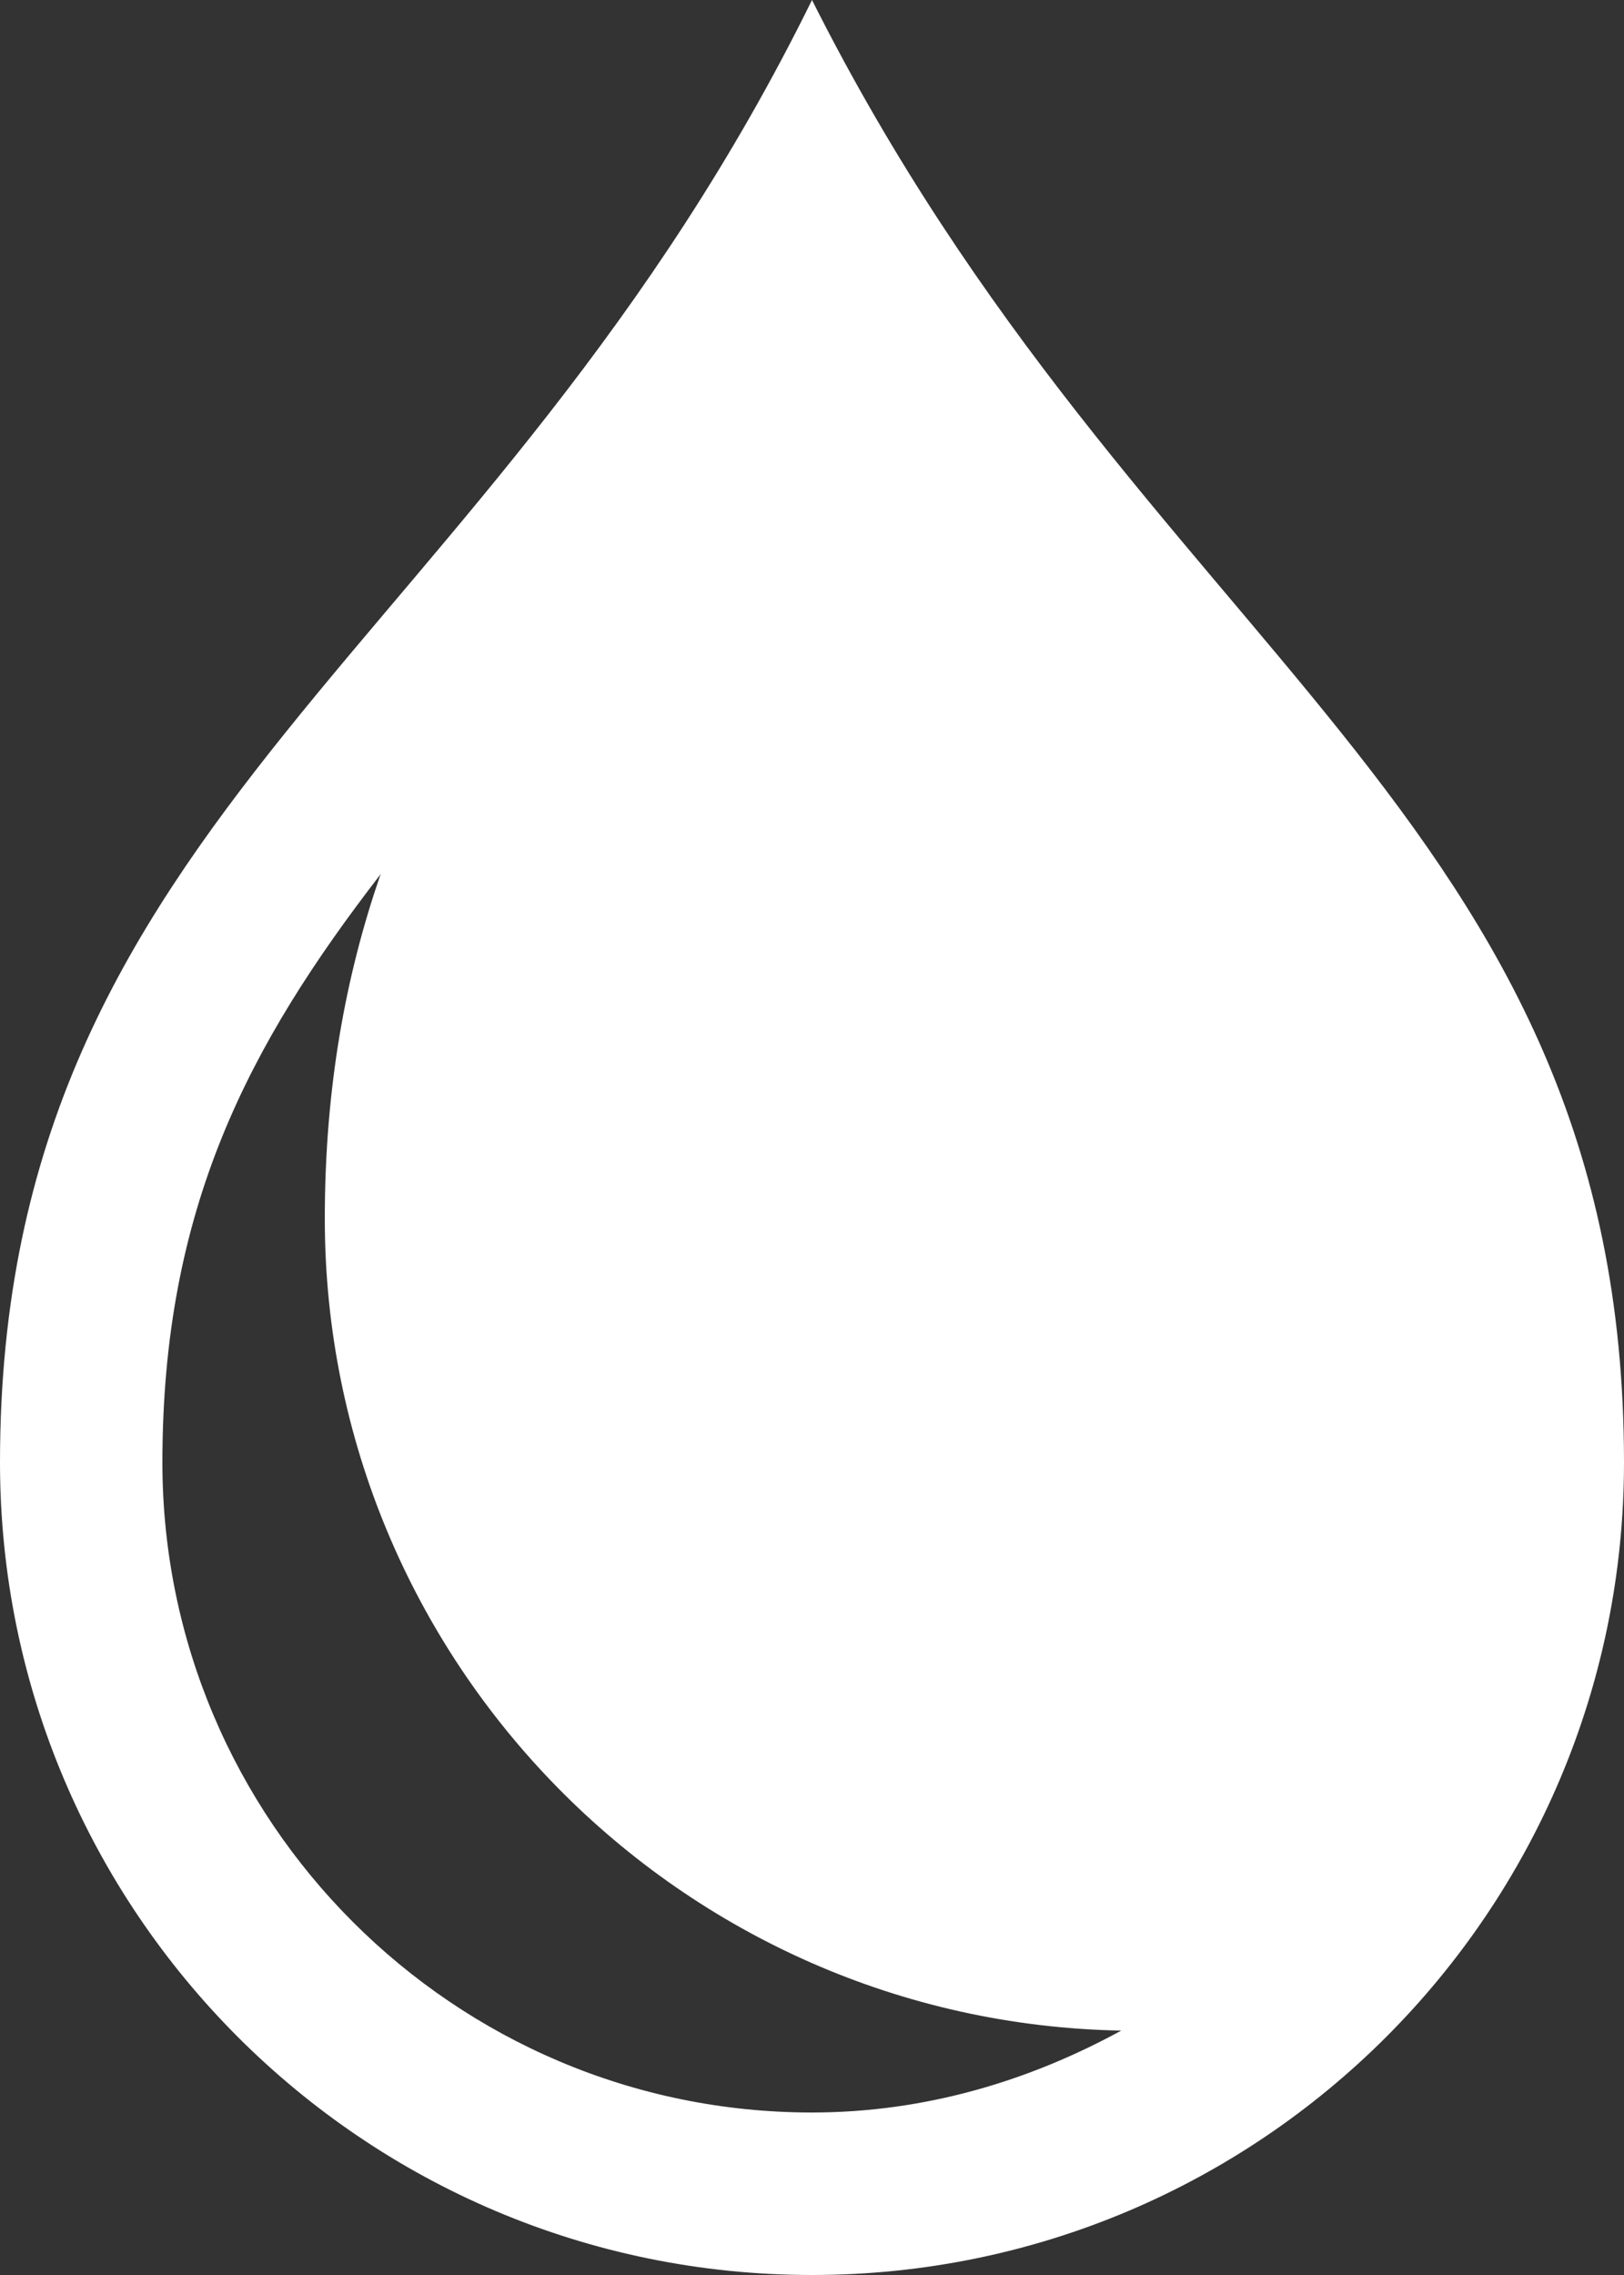 <?xml version="1.0" encoding="UTF-8" standalone="no"?><svg xmlns="http://www.w3.org/2000/svg" xmlns:xlink="http://www.w3.org/1999/xlink" fill="#ffffff" height="14" preserveAspectRatio="xMidYMid meet" version="1" viewBox="3.0 1.0 10.0 14.0" width="10" zoomAndPan="magnify"><rect x="3.0" y="1.0" width="10.0" height="14.0" fill="#333333" stroke="none"/><g id="change1_1"><path d="M8,1c-1.979,4.021-5,5-5,9c0,2.761,2.239,5,5,5s5-2.239,5-5C13,6,10.021,5.021,8,1z M4,10c0-1.566,0.532-2.57,1.345-3.622 C5.344,6.382,5.341,6.386,5.34,6.39C5.13,7,5,7.69,5,8.5c0,2.727,2.191,4.946,4.904,4.996C9.335,13.807,8.693,14,8,14 C5.794,14,4,12.206,4,10z" fill="inherit"/></g></svg>